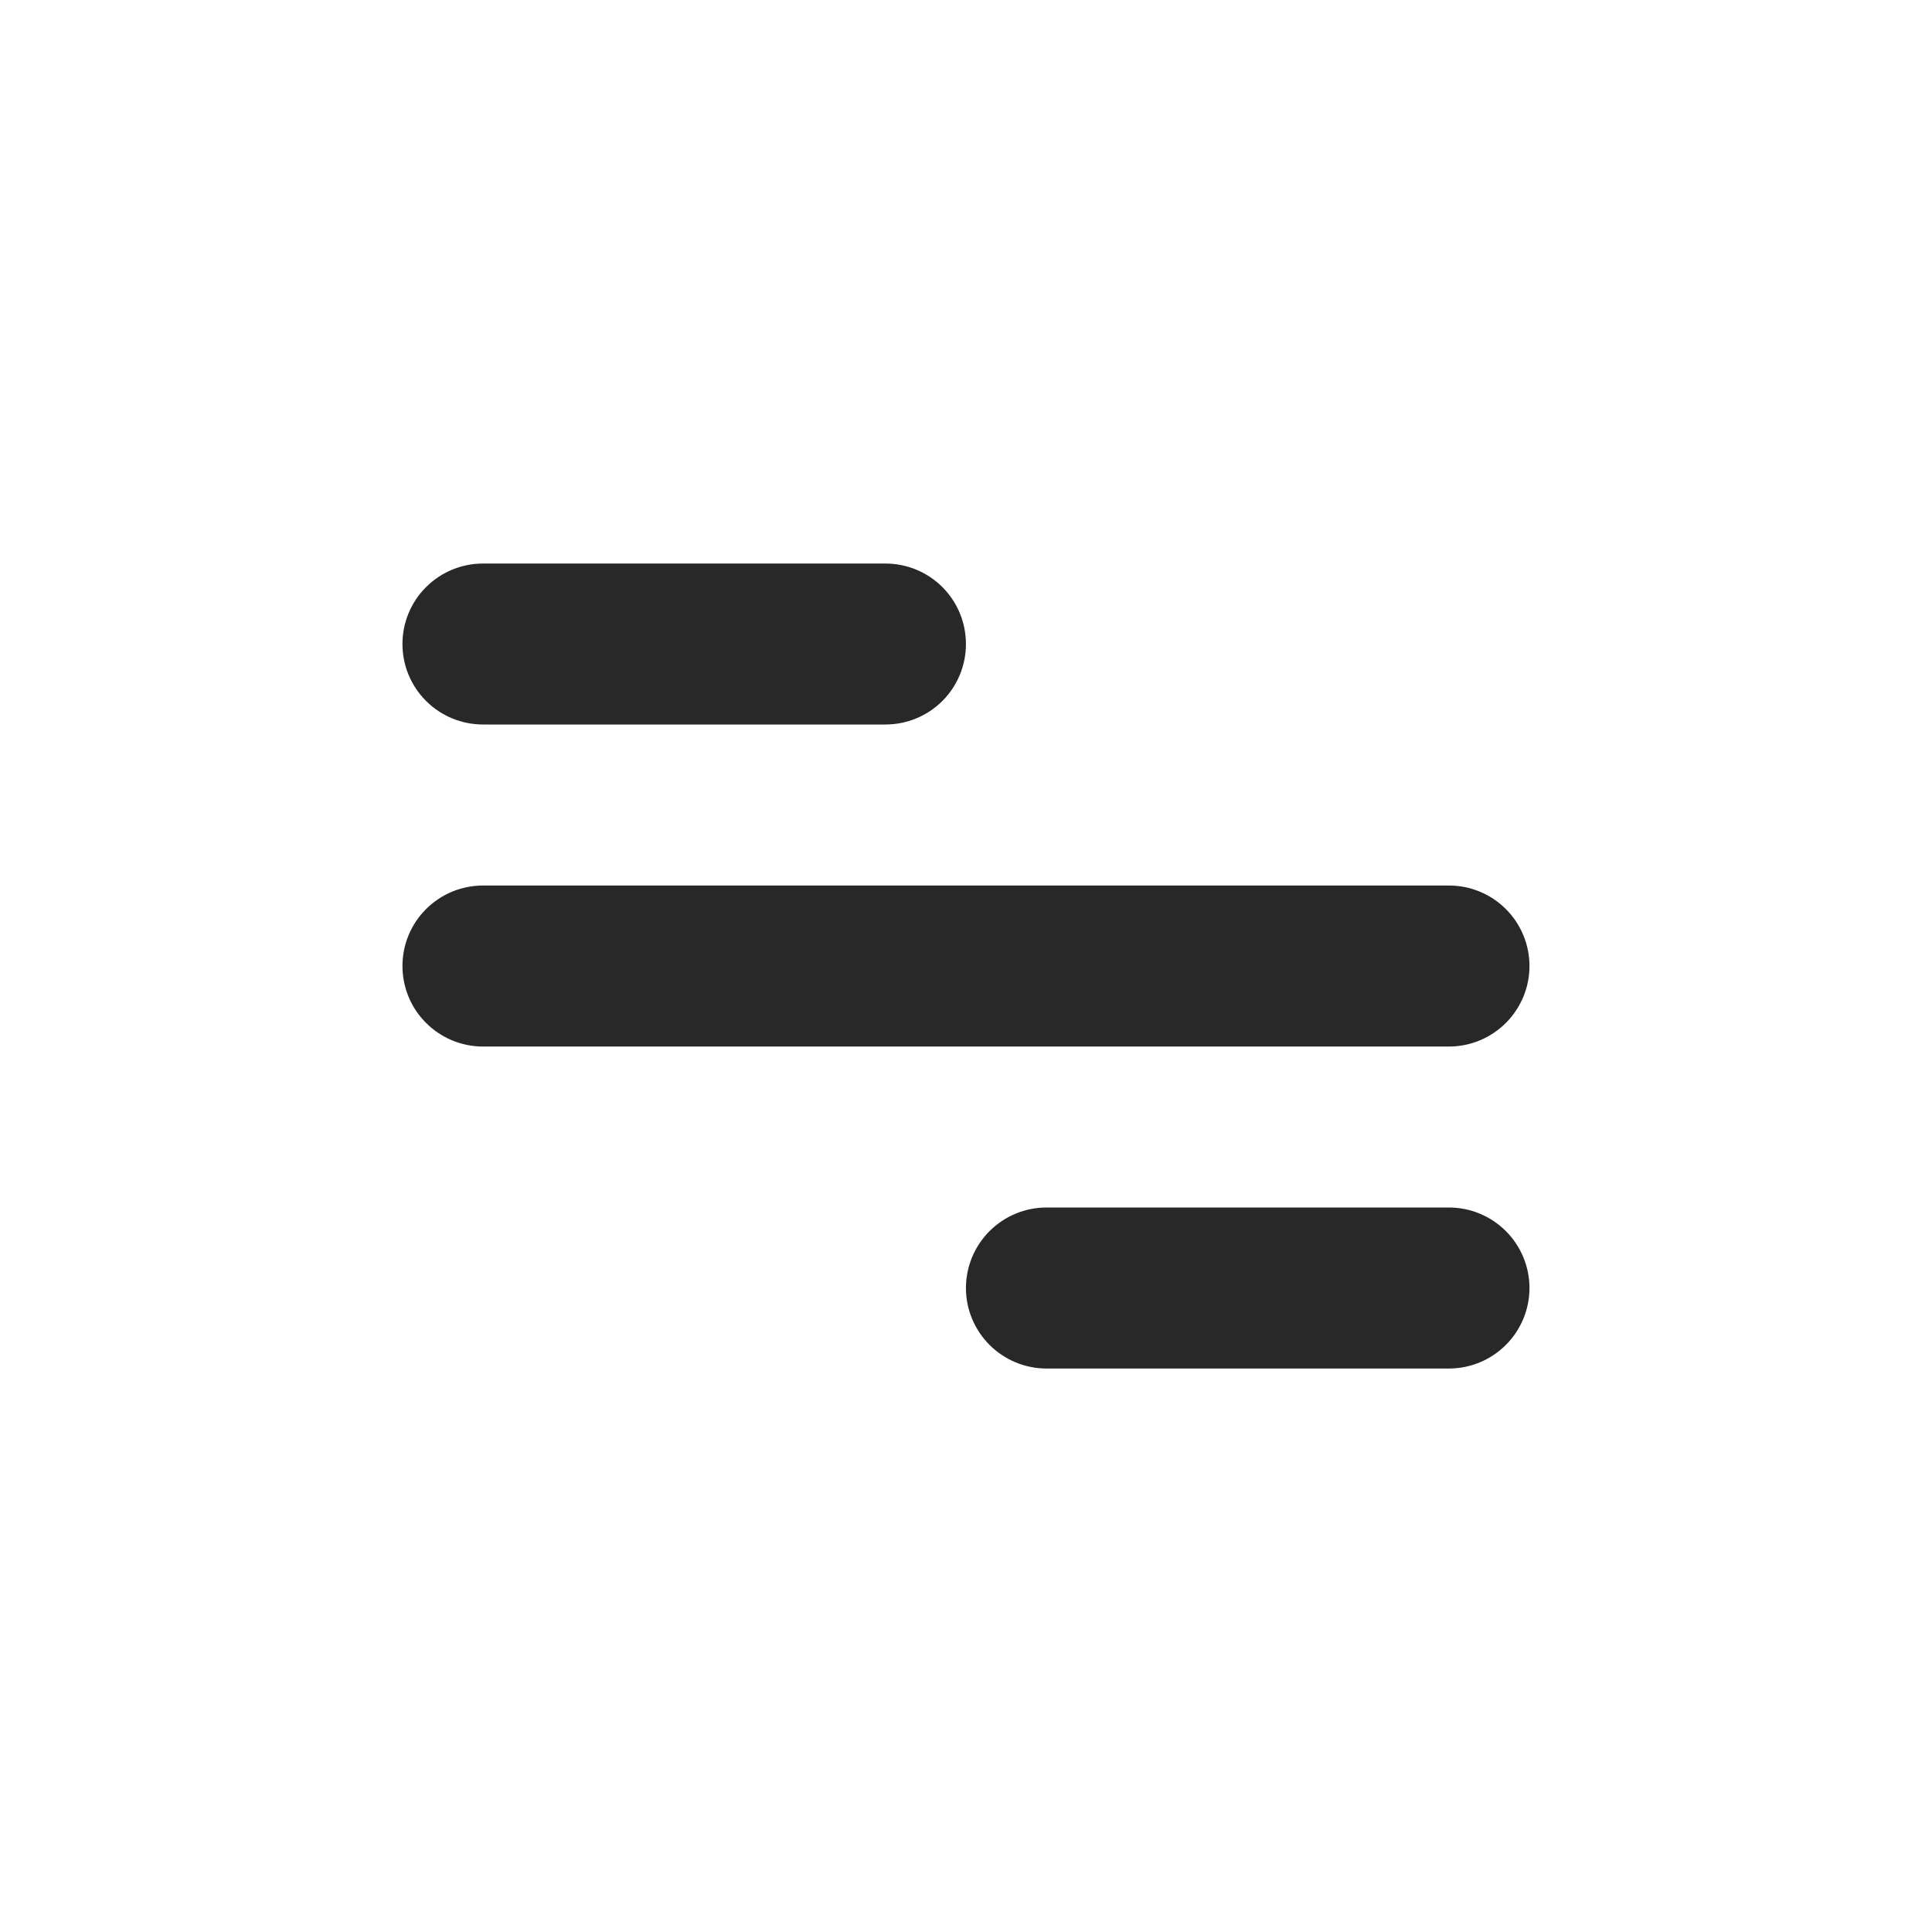 <svg width="32" height="32" viewBox="0 0 32 32" fill="none" xmlns="http://www.w3.org/2000/svg">
<path d="M7.999 9.334H14.666C15.02 9.334 15.359 9.474 15.609 9.724C15.859 9.974 15.999 10.313 15.999 10.667C15.999 11.021 15.859 11.36 15.609 11.61C15.359 11.86 15.02 12 14.666 12H7.999C7.646 12 7.307 11.86 7.057 11.61C6.806 11.36 6.666 11.021 6.666 10.667C6.666 10.313 6.806 9.974 7.057 9.724C7.307 9.474 7.646 9.334 7.999 9.334ZM17.333 20H23.999C24.353 20 24.692 20.141 24.942 20.391C25.192 20.641 25.333 20.98 25.333 21.334C25.333 21.687 25.192 22.026 24.942 22.276C24.692 22.526 24.353 22.667 23.999 22.667H17.333C16.979 22.667 16.64 22.526 16.39 22.276C16.14 22.026 15.999 21.687 15.999 21.334C15.999 20.98 16.14 20.641 16.39 20.391C16.64 20.141 16.979 20 17.333 20ZM7.999 14.667H23.999C24.353 14.667 24.692 14.807 24.942 15.057C25.192 15.307 25.333 15.646 25.333 16C25.333 16.354 25.192 16.693 24.942 16.943C24.692 17.193 24.353 17.334 23.999 17.334H7.999C7.646 17.334 7.307 17.193 7.057 16.943C6.806 16.693 6.666 16.354 6.666 16C6.666 15.646 6.806 15.307 7.057 15.057C7.307 14.807 7.646 14.667 7.999 14.667Z" fill="#282828"/>
</svg>
